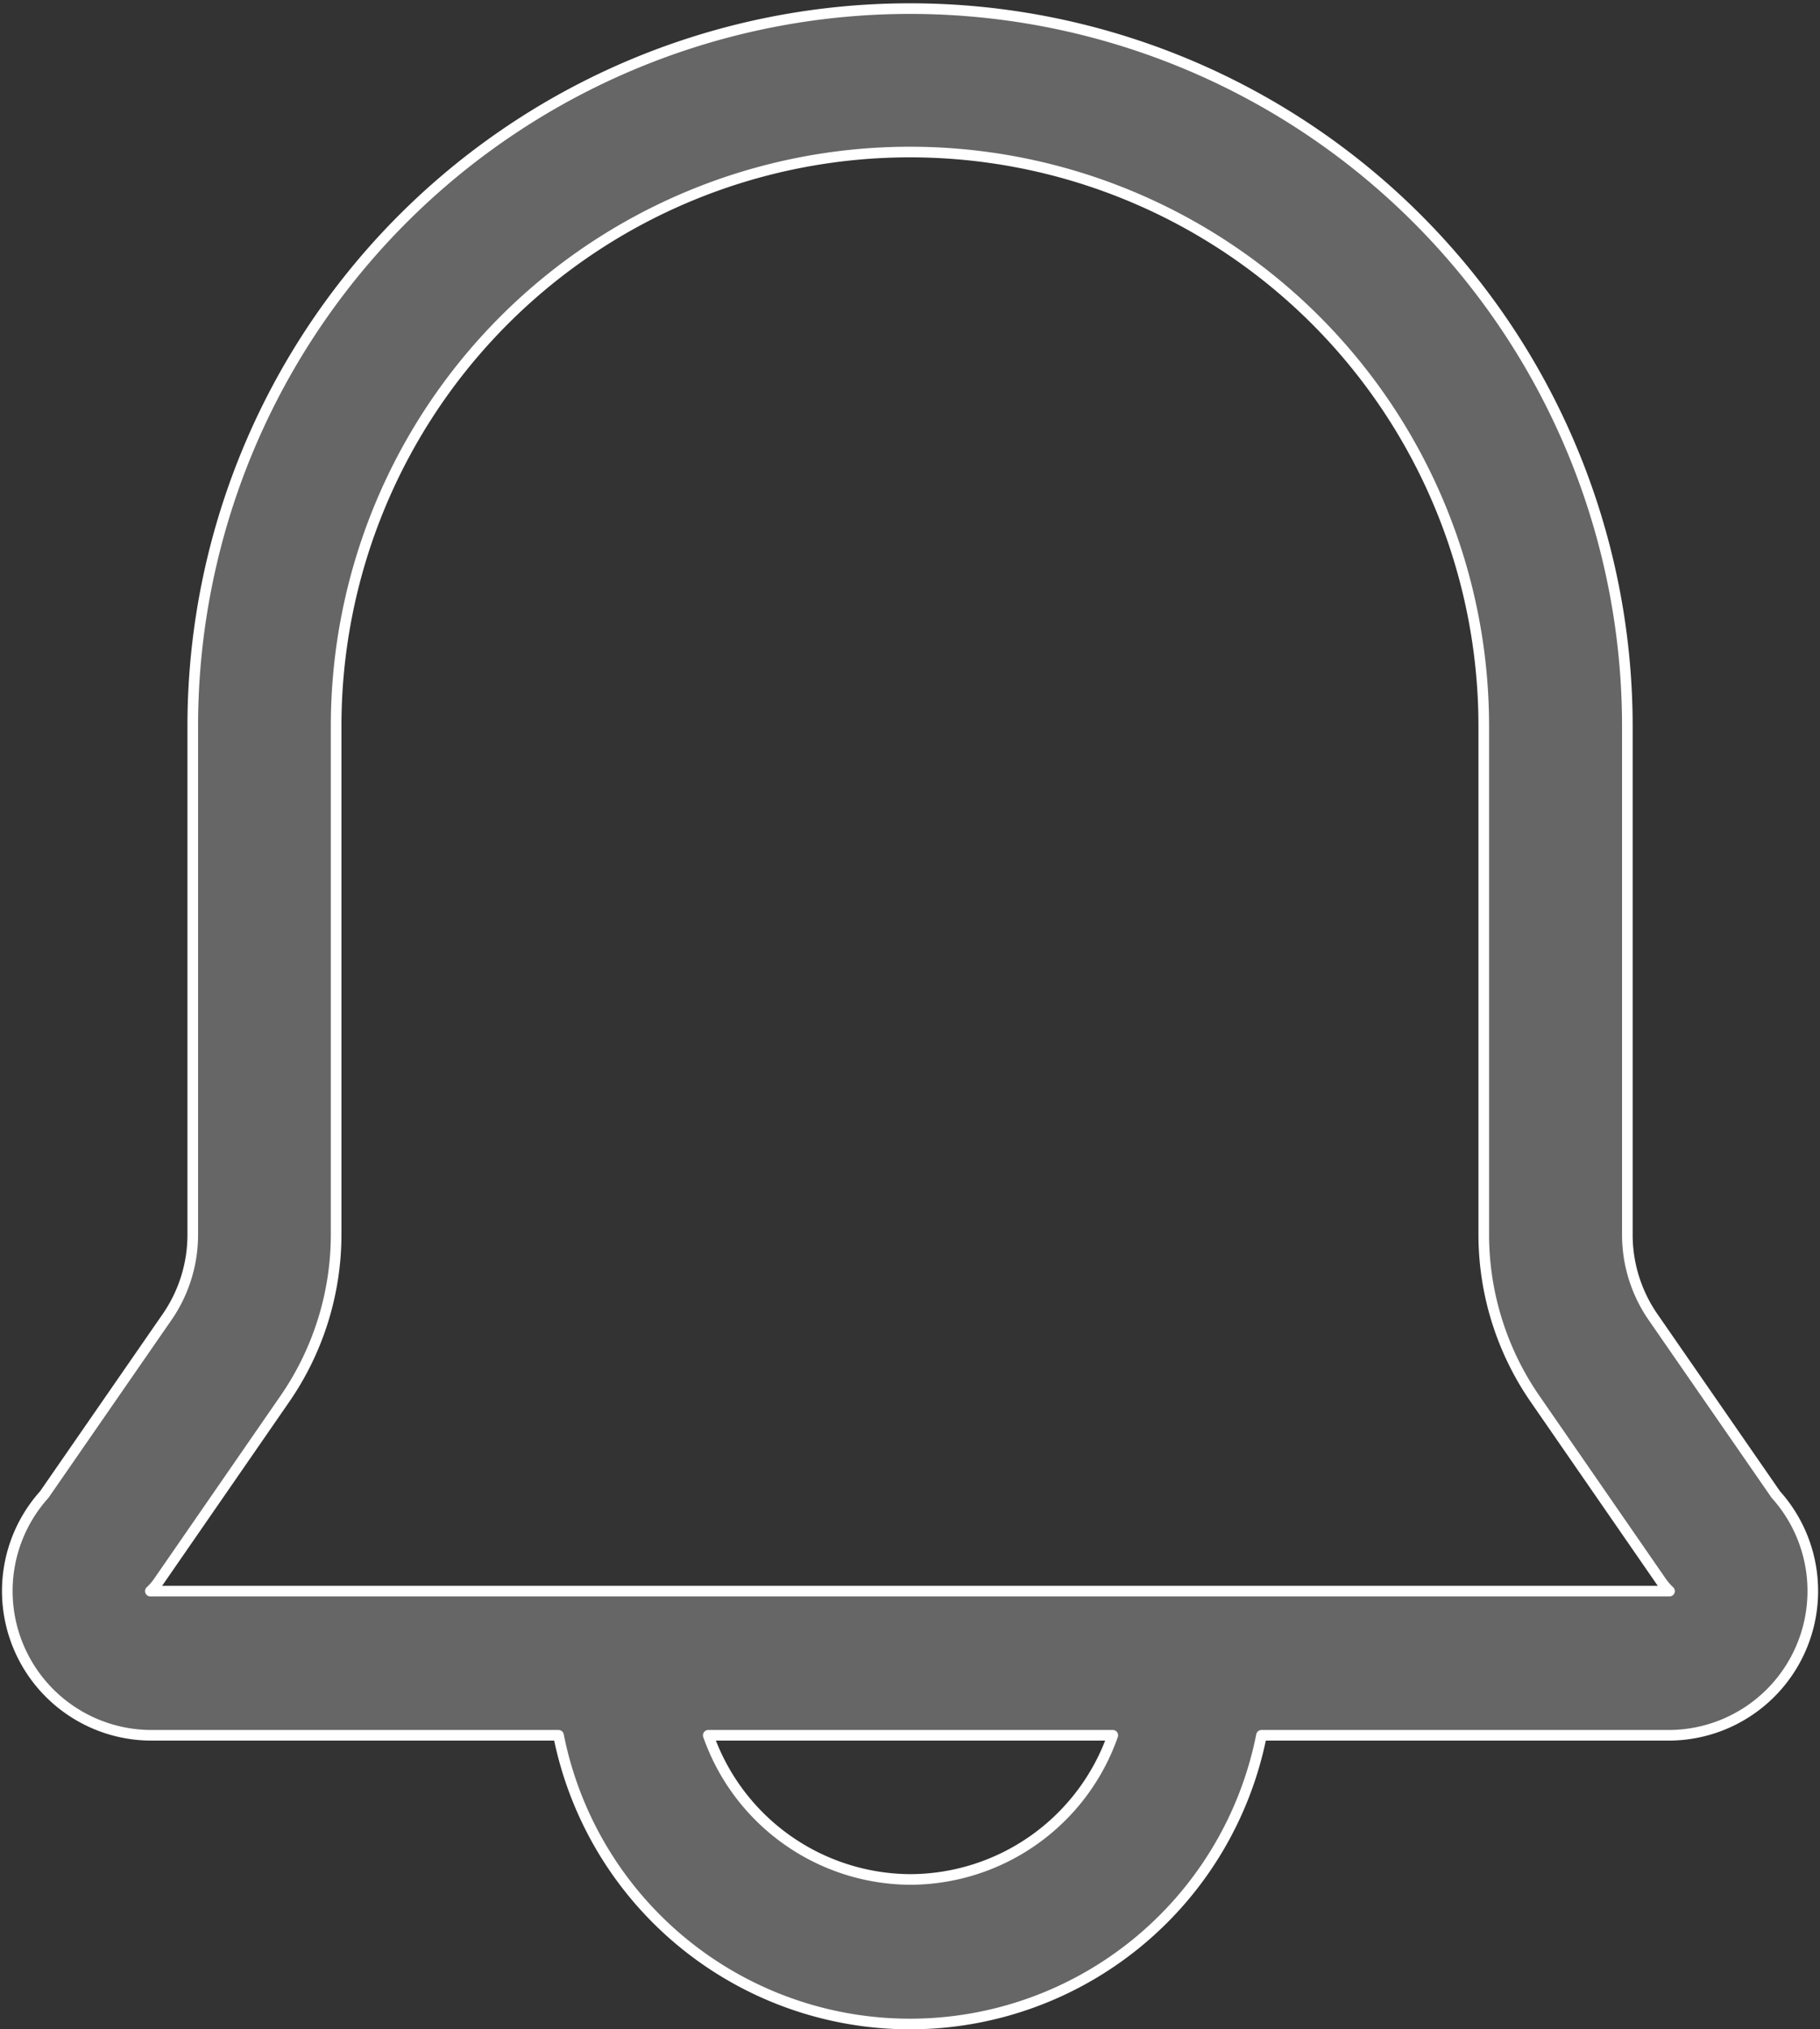 <svg xmlns="http://www.w3.org/2000/svg" width="17.137" height="19.1" viewBox="0 0 17.137 19.1">
  <rect x="0" y="0" width="17.137" height="19.1" fill="#333333" stroke="none"/>
  <path id="패스_5572" data-name="패스 5572" d="M20.067,16.017l-1.155-1.669a1.361,1.361,0,0,1-.243-.773V8.785a6.754,6.754,0,1,0-13.508,0v4.79a1.361,1.361,0,0,1-.243.773L3.763,16.017a1.358,1.358,0,0,0,1,2.266H8.605a3.374,3.374,0,0,0,6.619,0h3.843a1.358,1.358,0,0,0,1-2.266ZM11.915,19.64a2.027,2.027,0,0,1-1.9-1.357h3.809A2.027,2.027,0,0,1,11.915,19.64ZM4.762,16.926a.548.548,0,0,0,.081-.095l1.182-1.71a2.722,2.722,0,0,0,.486-1.547V8.784a5.4,5.4,0,1,1,10.806,0v4.79a2.722,2.722,0,0,0,.486,1.547l1.182,1.71a.549.549,0,0,0,.081.095Z" transform="translate(-3.346 -1.95)" fill="#666" stroke="#fff" stroke-linecap="round" stroke-linejoin="round" stroke-width="0.1"/>
</svg>
